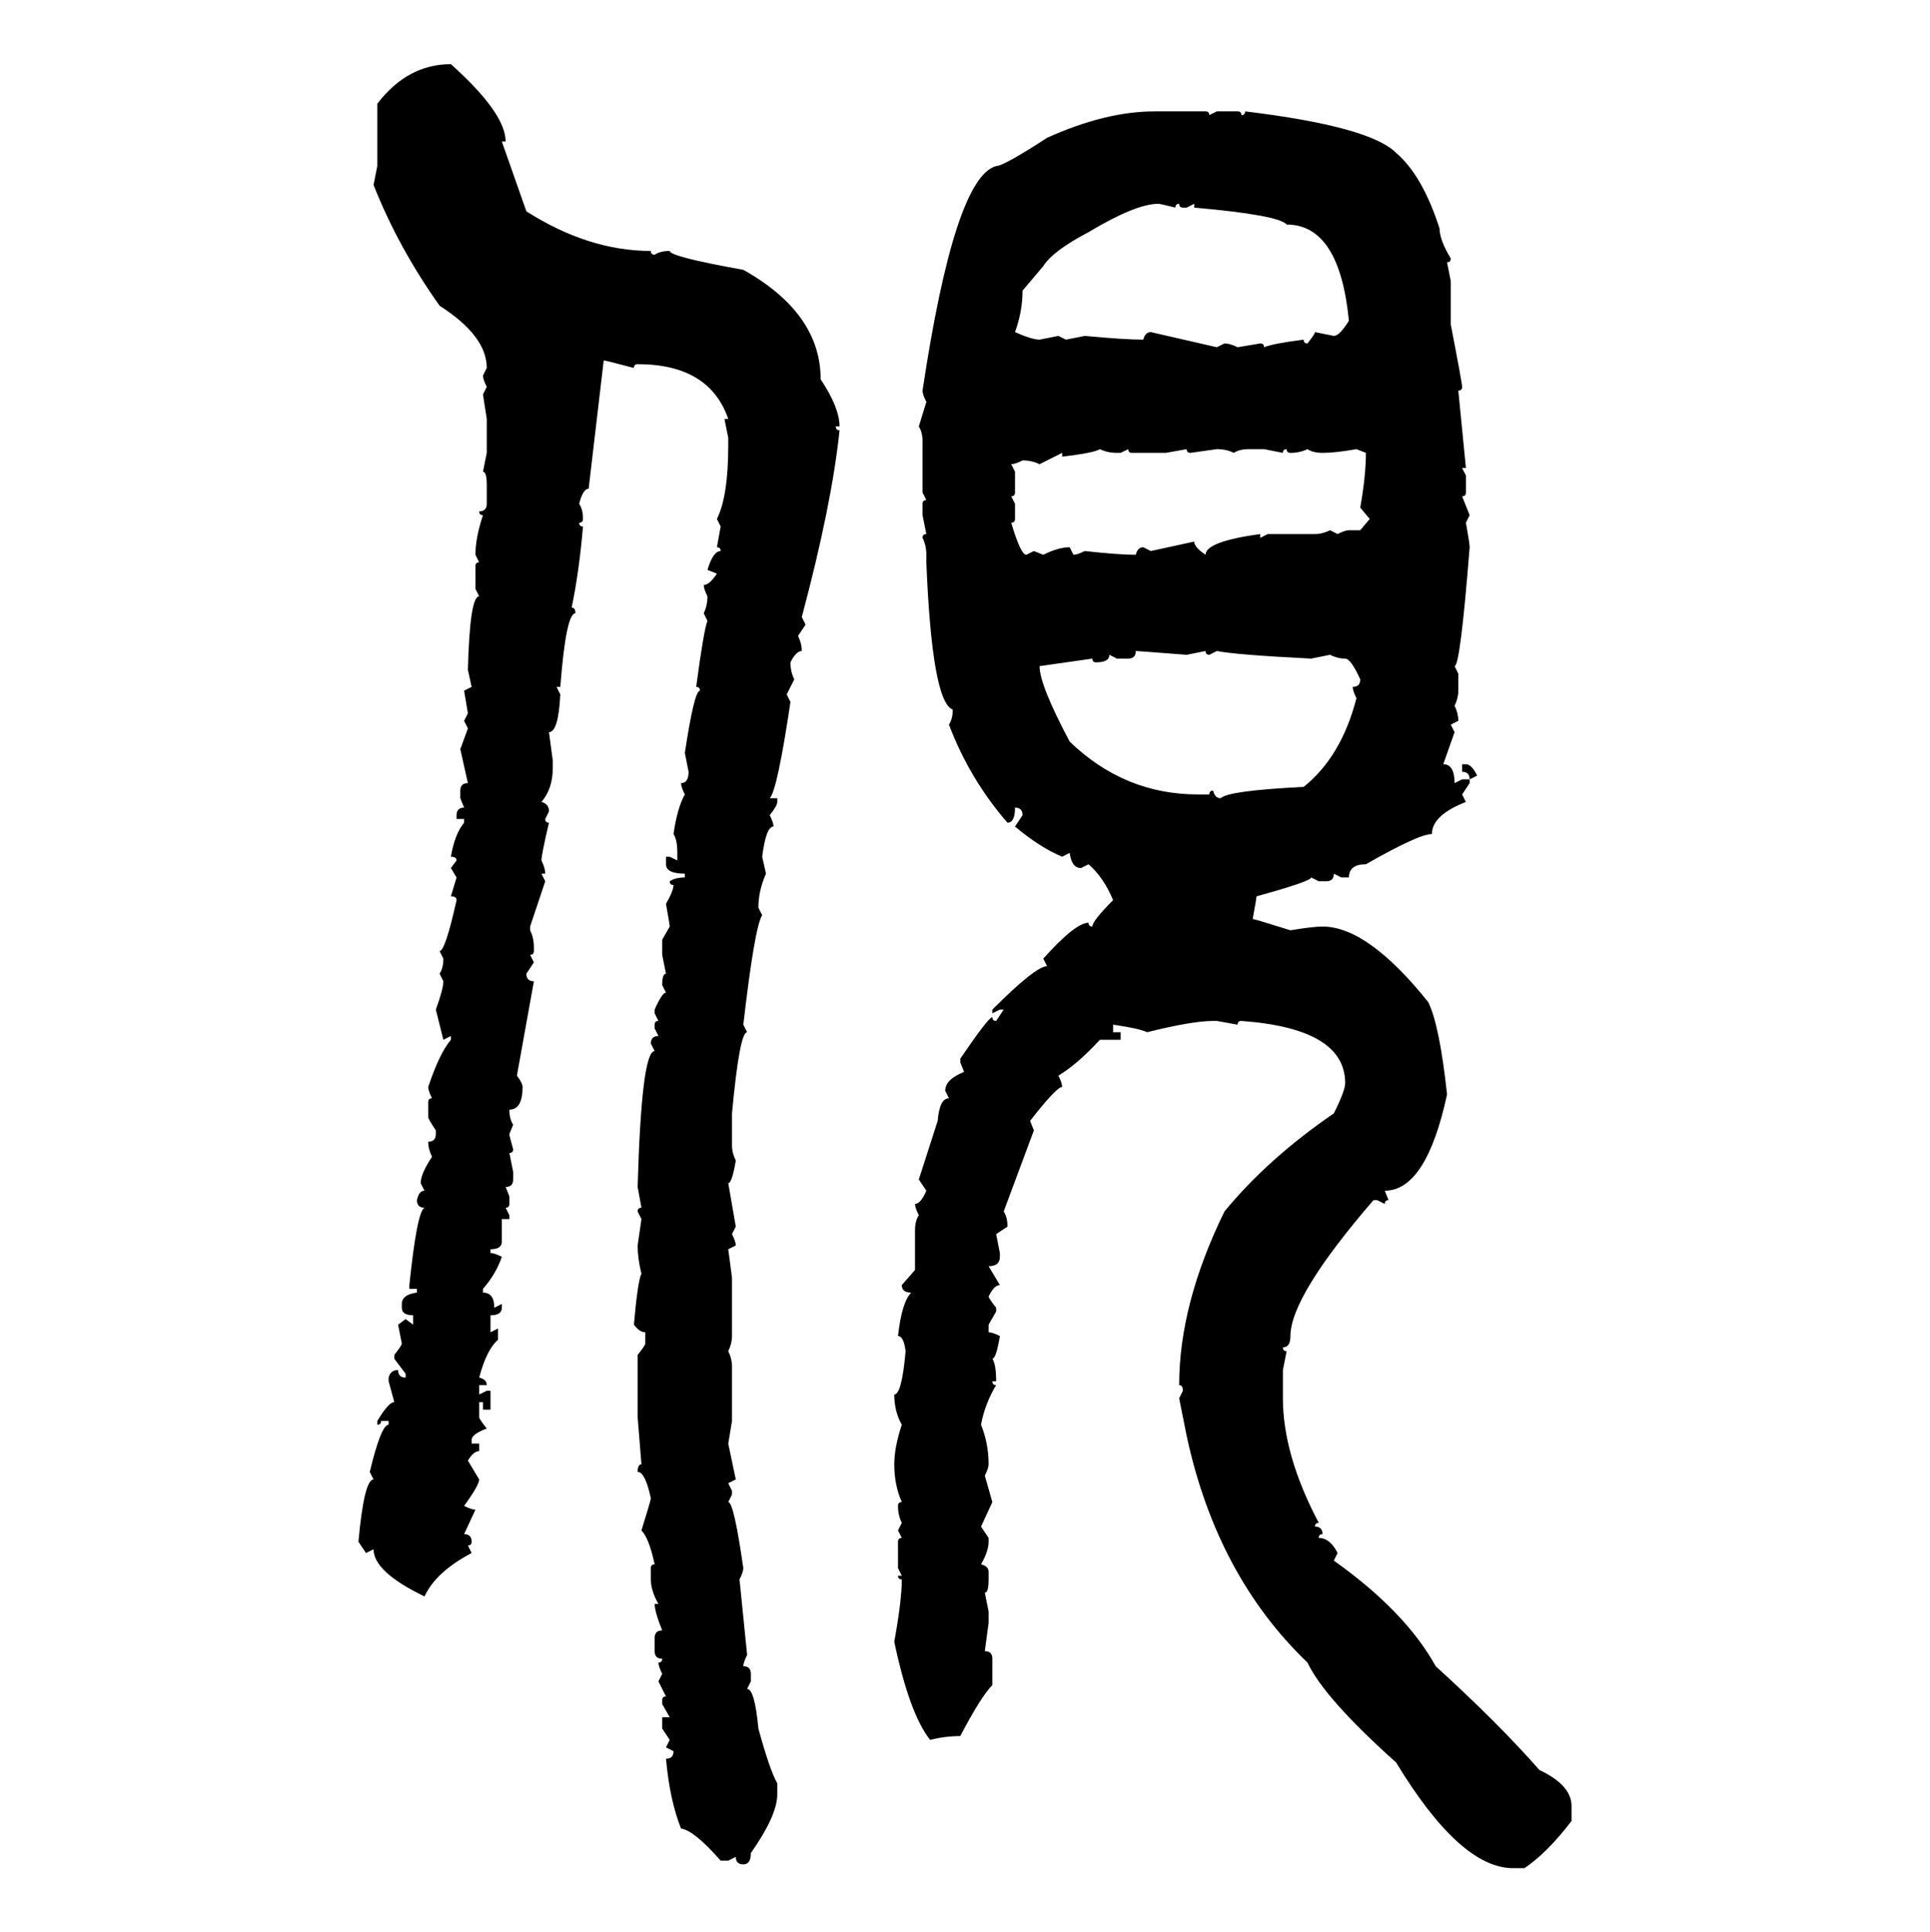 <svg xmlns="http://www.w3.org/2000/svg" xmlns:xlink="http://www.w3.org/1999/xlink" width="299.707" height="300"><path d="M70.02 9.96L70.02 9.96Q78.52 17.58 78.52 21.97L78.52 21.97L77.93 21.97L81.74 32.81Q91.41 38.96 101.07 38.96L101.07 38.96Q101.07 39.55 101.66 39.55L101.66 39.55Q102.54 38.96 104.00 38.96L104.00 38.96Q104.00 39.84 115.43 41.89L115.43 41.89Q127.44 48.63 127.44 58.89L127.44 58.89Q130.37 63.28 130.37 66.21L130.37 66.21L129.79 66.21Q129.79 66.80 130.37 66.80L130.37 66.80Q129.20 78.22 124.51 95.80L124.51 95.80L125.10 96.97L123.93 98.73Q124.51 99.90 124.51 101.07L124.51 101.07Q123.63 101.07 122.75 102.83L122.75 102.83Q122.75 104.30 123.34 105.47L123.34 105.47L122.17 107.81L122.75 108.98Q120.70 122.75 119.53 123.93L119.53 123.93L120.70 123.93L120.70 124.51Q120.70 125.10 119.53 126.56L119.53 126.56Q120.12 127.73 120.12 128.32L120.12 128.32Q118.95 128.32 118.36 133.01L118.36 133.01L118.95 135.64Q117.77 138.28 117.77 140.92L117.77 140.92L118.36 142.09Q117.19 143.85 115.43 159.08L115.43 159.08L116.02 160.25Q114.84 160.25 113.67 172.85L113.67 172.85L113.67 177.83Q113.67 179.00 114.26 180.18L114.26 180.18Q113.67 183.69 113.09 183.69L113.09 183.69L114.26 190.43L113.67 191.60Q114.26 192.77 114.26 193.36L114.26 193.36L113.09 193.95L113.67 198.34L113.67 207.42Q113.67 208.59 113.09 209.77L113.09 209.77Q113.67 210.94 113.67 212.11L113.67 212.11L113.67 220.61L113.09 224.12L114.26 229.69L113.09 230.27L113.67 231.45L113.67 232.03L113.09 233.20Q113.96 233.20 115.43 243.46L115.43 243.46Q115.43 244.04 114.84 245.21L114.84 245.21L116.02 256.93Q115.43 258.11 115.43 258.69L115.43 258.69Q116.60 258.69 116.60 259.86L116.60 259.86L116.60 261.04L116.02 262.21Q117.19 262.21 117.77 268.36L117.77 268.36Q119.53 274.80 120.70 276.86L120.70 276.86L120.70 278.61Q120.70 281.84 116.60 287.70L116.60 287.70Q116.60 289.45 115.43 289.45L115.43 289.45Q114.26 289.45 114.26 288.28L114.26 288.28L113.09 288.87L111.91 288.87Q107.81 284.18 105.76 283.89L105.76 283.89Q104.00 279.49 103.42 273.05L103.42 273.05Q104.59 273.05 104.59 271.88L104.59 271.88L103.42 271.29L104.00 270.12L102.83 268.36L102.83 266.60L104.00 266.60L102.83 264.55L102.83 263.96Q102.83 263.38 103.42 263.38L103.42 263.38L102.25 261.04L102.83 259.86Q102.25 258.69 102.25 258.11L102.25 258.11Q102.83 258.11 102.83 257.52L102.83 257.52Q101.66 257.52 101.66 256.35L101.66 256.35L101.66 254.30Q101.66 253.13 102.83 253.13L102.83 253.13Q101.66 250.20 101.66 249.02L101.66 249.02L102.25 249.02Q101.07 246.97 101.07 245.21L101.07 245.21L101.07 243.46Q101.07 242.87 101.66 242.87L101.66 242.87Q100.78 238.77 99.61 237.60L99.61 237.60Q101.07 232.91 101.07 232.62L101.07 232.62Q100.20 228.52 99.02 228.52L99.02 228.52Q99.02 227.34 99.61 227.34L99.61 227.34L99.02 220.02L99.02 210.35Q100.20 208.89 100.20 208.59L100.20 208.59L100.20 206.84Q99.32 206.84 98.44 205.66L98.44 205.66Q99.02 198.93 99.61 197.75L99.61 197.75Q99.02 195.41 99.02 193.36L99.02 193.36L99.61 189.26L99.02 188.09Q99.02 187.50 99.61 187.50L99.61 187.50L99.02 184.28Q99.61 163.18 101.66 163.18L101.66 163.18L101.07 162.01Q101.07 160.84 102.25 160.84L102.25 160.84L101.66 159.67L101.66 159.08Q101.66 158.50 102.25 158.50L102.25 158.50L101.66 157.32L101.66 156.74Q102.83 154.10 103.42 154.10L103.42 154.10L102.83 152.93Q102.83 151.17 103.42 151.17L103.42 151.17L102.83 148.24L102.83 145.90L104.00 143.85Q104.00 143.55 103.42 140.33L103.42 140.33Q104.59 138.28 104.59 137.40L104.59 137.40Q104.00 137.40 104.00 136.82L104.00 136.82Q104.88 136.23 106.35 136.23L106.35 136.23L106.35 135.64Q103.42 135.64 103.42 134.18L103.42 134.18L103.42 133.01L104.00 133.01L105.18 133.59L105.18 132.42Q105.18 130.37 104.59 129.49L104.59 129.49Q105.18 125.39 106.35 123.34L106.35 123.34Q105.76 122.17 105.76 121.58L105.76 121.58Q106.93 121.58 106.93 119.82L106.93 119.82L106.35 116.89Q107.81 107.23 108.69 107.23L108.69 107.23Q108.69 106.64 108.11 106.64L108.11 106.64Q109.28 97.85 109.86 96.39L109.86 96.39L109.28 95.21Q109.86 94.04 109.86 92.58L109.86 92.58Q109.28 91.41 109.28 90.82L109.28 90.82Q110.16 90.82 111.33 89.06L111.33 89.06L109.86 88.48Q110.74 85.55 111.91 85.55L111.91 85.55Q111.91 84.96 111.33 84.96L111.33 84.96L111.91 81.74L111.33 80.57Q113.09 77.05 113.09 69.14L113.09 69.14L113.09 67.97L112.50 65.04L113.09 65.04Q110.16 56.54 99.02 56.54L99.02 56.54Q98.44 56.54 98.44 57.13L98.44 57.13Q94.04 55.96 93.75 55.96L93.75 55.96L91.41 75.88Q90.53 75.88 89.94 78.22L89.94 78.22Q90.53 79.10 90.53 80.57L90.53 80.57Q90.53 81.15 89.94 81.15L89.94 81.15Q89.94 81.74 90.53 81.74L90.53 81.74Q89.94 88.77 88.77 94.34L88.77 94.34Q89.36 94.34 89.36 95.21L89.36 95.21Q87.89 95.21 87.01 106.64L87.01 106.64L86.43 106.64L87.01 107.81Q86.72 113.67 85.25 113.67L85.25 113.67L85.84 118.07L85.84 119.24Q85.84 122.46 84.08 124.51L84.08 124.51Q85.25 124.80 85.25 125.98L85.25 125.98L84.67 127.15Q84.67 127.73 85.25 127.73L85.25 127.73Q84.08 132.71 84.08 133.59L84.08 133.59Q84.67 134.77 84.67 135.64L84.67 135.64L84.08 135.64L84.67 136.82L82.32 143.85L82.32 144.43Q82.91 145.61 82.91 147.07L82.91 147.07L82.91 147.66Q82.91 148.24 82.32 148.24L82.32 148.24L82.91 149.41L81.74 151.17Q81.74 152.34 82.91 152.34L82.91 152.34L80.27 166.99Q81.15 168.16 81.15 168.75L81.15 168.75Q81.15 172.27 79.10 172.27L79.10 172.27Q79.10 173.73 79.69 174.61L79.69 174.61L79.10 176.07Q79.10 176.37 79.69 178.42L79.69 178.42Q79.69 179.00 79.10 179.00L79.10 179.00L79.69 181.93L79.69 183.11Q79.69 184.28 78.52 184.28L78.52 184.28L79.10 185.74L79.10 186.91Q79.10 187.50 78.52 187.50L78.52 187.50L79.10 188.67L79.10 189.26L77.93 189.26L77.93 192.77Q77.93 193.95 76.17 193.95L76.17 193.95L76.17 194.53Q76.76 194.53 77.93 195.12L77.93 195.12Q77.05 197.75 75 200.10L75 200.10L75 200.68Q76.76 200.68 76.76 203.03L76.76 203.03L77.93 202.44L77.93 203.03Q77.93 204.20 76.17 204.20L76.17 204.20L76.17 206.84L77.34 206.25L77.34 208.01Q75.59 209.47 74.41 213.87L74.41 213.87Q75.59 214.16 75.59 215.04L75.59 215.04L74.41 215.04L74.41 216.50L75.59 215.92L76.17 215.92L76.17 218.85L75 218.85L75 217.68L74.41 217.68L74.41 220.02Q74.41 220.31 75.59 221.78L75.59 221.78Q73.24 222.66 73.24 223.54L73.24 223.54L73.24 224.12L74.41 224.12L74.41 225.29Q73.54 225.29 72.66 226.76L72.66 226.76L74.41 229.69Q74.41 230.57 72.07 233.79L72.07 233.79Q73.24 234.38 73.83 234.38L73.83 234.38L72.07 238.18Q73.24 238.18 73.24 239.36L73.24 239.36Q73.24 239.94 72.66 239.94L72.66 239.94L73.24 241.11Q67.68 244.04 65.92 247.85L65.92 247.85Q58.01 244.04 58.01 240.53L58.01 240.53L56.84 241.11L55.66 239.36Q56.54 229.69 58.01 229.69L58.01 229.69L57.42 228.52Q59.18 221.19 60.35 221.19L60.35 221.19L60.35 220.61L59.18 220.61Q59.18 221.19 58.59 221.19L58.59 221.19L58.59 220.61Q60.35 217.68 61.23 217.68L61.23 217.68L60.35 214.45L60.35 213.87Q60.64 212.70 61.82 212.70L61.82 212.70Q61.82 213.87 62.99 213.87L62.99 213.87L62.99 213.28L61.23 210.94L61.23 210.35Q62.40 208.89 62.40 208.59L62.40 208.59L61.82 205.66L62.99 204.79L64.16 205.66L64.16 204.20Q62.40 204.20 62.40 203.03L62.40 203.03L62.40 202.44Q62.40 200.98 64.75 200.68L64.75 200.68L64.75 200.10L63.57 200.10L63.57 199.51Q64.75 188.09 65.92 187.50L65.92 187.50Q64.75 187.50 64.75 186.33L64.75 186.33Q65.04 184.86 65.92 184.86L65.92 184.86L65.33 183.69Q65.33 182.23 67.09 179.59L67.09 179.59Q66.50 178.42 66.50 177.25L66.50 177.25Q67.68 177.25 67.68 176.07L67.68 176.07L67.68 175.49Q66.50 173.73 66.50 173.44L66.50 173.44L66.50 171.09Q66.50 170.51 67.09 170.51L67.09 170.51Q66.50 169.34 66.50 168.75L66.50 168.75Q68.26 163.48 70.02 161.43L70.02 161.43L70.02 160.84L68.85 161.43L67.68 156.74Q68.85 153.52 68.85 152.34L68.85 152.34L68.26 151.17Q68.85 150.29 68.85 148.83L68.85 148.83L68.26 147.66Q69.14 147.66 70.90 139.75L70.90 139.75Q70.90 139.16 70.02 139.16L70.02 139.16L70.90 136.23L70.02 134.77L70.90 133.59Q70.90 133.01 70.02 133.01L70.02 133.01Q70.61 129.49 72.07 127.73L72.07 127.73L72.07 127.15L70.90 127.15L70.90 126.56Q70.90 125.39 72.07 125.39L72.07 125.39L71.48 123.93L71.48 122.75Q71.48 121.58 72.66 121.58L72.66 121.58L71.48 116.31L72.66 113.09L72.07 111.91L72.66 110.74L72.07 107.23L73.24 106.64L72.66 104.00Q72.95 92.58 74.41 92.58L74.41 92.58L73.83 91.41L73.83 87.89Q73.83 87.30 74.41 87.30L74.41 87.30L73.83 86.13Q73.83 83.50 75 79.98L75 79.98Q74.41 79.98 74.41 79.39L74.41 79.39Q75.59 79.39 75.59 78.22L75.59 78.22L75.59 75.29Q75.59 73.24 75 73.24L75 73.24L75.59 70.31L75.59 65.04L75 61.23L75.59 60.06Q75 58.89 75 58.30L75 58.30L75.59 57.13Q75.59 52.15 68.26 47.46L68.26 47.46Q61.82 38.38 58.01 28.71L58.01 28.71L58.59 25.78L58.59 16.11Q63.28 9.96 70.02 9.96ZM179.30 17.29L179.30 17.29L187.21 17.29Q187.79 17.29 187.79 17.87L187.79 17.87L188.96 17.29L192.19 17.29Q192.77 17.29 192.77 17.87L192.77 17.87Q193.36 17.87 193.36 17.29L193.36 17.29Q212.70 19.63 216.80 23.73L216.80 23.73Q220.90 27.25 223.54 35.45L223.54 35.45Q223.54 37.21 225.29 40.14L225.29 40.14Q225.29 40.72 224.71 40.72L224.71 40.72L225.29 43.65L225.29 50.39Q227.05 59.47 227.05 60.06L227.05 60.06Q227.05 60.64 226.46 60.64L226.46 60.64L227.64 72.66L227.05 72.66L227.64 73.83L227.64 76.46Q227.64 77.05 227.05 77.05L227.05 77.05L228.22 79.98L227.64 81.15Q228.22 84.38 228.22 84.96L228.22 84.96Q226.76 103.42 225.88 103.42L225.88 103.42L226.46 104.59L226.46 107.23Q226.46 108.40 225.88 109.57L225.88 109.57Q226.46 110.74 226.46 111.91L226.46 111.91L225.29 112.50L225.88 113.67L224.12 118.65Q225.88 118.65 225.88 121.58L225.88 121.58L227.05 121.00L228.22 121.00L228.22 121.58L227.05 123.34L227.64 124.51Q222.36 126.56 222.36 129.49L222.36 129.49Q220.31 129.49 212.11 134.18L212.11 134.18Q209.47 134.18 209.47 136.23L209.47 136.23L208.30 136.23L207.13 135.64Q207.13 136.82 205.96 136.82L205.96 136.82L204.79 136.82L203.61 136.23Q203.61 136.82 195.12 139.16L195.12 139.16Q195.12 139.45 194.53 142.68L194.53 142.68Q194.82 142.68 200.39 144.43L200.39 144.43Q203.91 143.85 205.37 143.85L205.37 143.85Q212.40 143.85 221.78 155.57L221.78 155.57Q223.54 159.08 224.71 169.92L224.71 169.92Q221.48 184.86 215.04 184.86L215.04 184.86L215.63 186.33Q215.04 186.33 215.04 186.91L215.04 186.91L213.87 186.33L213.28 186.33Q200.39 201.27 200.39 207.42L200.39 207.42Q200.39 209.18 199.22 209.18L199.22 209.18Q199.22 209.77 199.80 209.77L199.80 209.77L199.22 212.70L199.22 217.09Q199.22 225.88 204.79 236.43L204.79 236.43Q204.20 236.43 204.20 237.01L204.20 237.01Q205.37 237.01 205.37 238.18L205.37 238.18Q204.79 238.18 204.79 238.77L204.79 238.77Q206.54 238.77 207.71 241.11L207.71 241.11L207.13 242.29Q218.26 250.20 222.95 258.69L222.95 258.69Q232.62 267.48 239.06 274.80L239.06 274.80Q244.04 277.15 244.04 280.37L244.04 280.37L244.04 282.71Q240.23 287.70 236.72 290.04L236.72 290.04L234.96 290.04Q226.76 290.04 216.80 273.63L216.80 273.63Q205.66 263.67 203.03 258.11L203.03 258.11Q188.96 244.63 184.28 222.95L184.28 222.95L183.11 217.09L183.69 215.92Q183.69 215.04 183.11 215.04L183.11 215.04Q183.11 202.44 190.14 188.09L190.14 188.09Q196.88 179.88 207.13 172.85L207.13 172.85Q208.89 169.34 208.89 168.16L208.89 168.16Q208.89 159.67 192.77 158.50L192.77 158.50Q192.19 158.50 192.19 159.08L192.19 159.08L188.96 158.50L188.38 158.50Q185.16 158.50 178.13 160.25L178.13 160.25Q176.95 159.67 172.85 159.08L172.85 159.08L172.85 160.25L174.02 160.25L174.02 161.43L170.80 161.43Q167.29 165.23 164.36 166.99L164.36 166.99Q164.94 168.16 164.94 168.75L164.94 168.75Q164.06 168.75 159.96 174.02L159.96 174.02L160.55 175.49L155.86 188.09Q156.45 188.96 156.45 190.43L156.45 190.43L154.69 191.60L155.27 194.53L155.27 195.12Q155.27 196.58 153.52 196.58L153.52 196.58L155.27 199.51Q154.39 199.51 153.52 201.27L153.52 201.27Q153.52 201.56 154.69 203.03L154.69 203.03L154.69 203.61L153.52 205.66L153.52 206.84Q154.10 206.84 155.27 207.42L155.27 207.42Q154.69 210.94 154.10 210.94L154.10 210.94Q154.69 211.82 154.69 214.45L154.69 214.45L154.10 214.45Q154.10 215.04 154.69 215.04L154.69 215.04Q152.93 217.97 152.34 221.19L152.34 221.19Q153.52 224.12 153.52 227.34L153.52 227.34Q153.52 227.93 152.93 229.10L152.93 229.10L154.10 233.20L152.34 237.01L153.52 238.77L153.52 239.36Q153.52 240.82 152.34 242.87L152.34 242.87Q153.52 243.16 153.52 244.04L153.52 244.04L153.52 245.21Q153.52 247.27 152.93 247.27L152.93 247.27L153.52 250.20L153.52 251.95L152.93 256.35Q154.10 256.35 154.10 257.52L154.10 257.52L154.10 261.62Q152.34 263.38 149.12 269.53L149.12 269.53Q146.78 269.53 144.43 270.12L144.43 270.12Q141.21 266.02 138.87 254.88L138.87 254.88Q140.04 248.44 140.04 245.21L140.04 245.21Q139.45 245.21 139.45 244.63L139.45 244.63L140.04 244.63L139.45 243.46L139.45 239.36Q139.45 238.77 140.04 238.77L140.04 238.77L139.45 237.60L140.04 236.43Q139.45 235.25 139.45 233.79L139.45 233.79Q139.45 233.20 140.04 233.20L140.04 233.20Q138.87 230.57 138.87 227.34L138.87 227.34Q138.87 224.71 140.04 221.19L140.04 221.19Q138.87 219.14 138.87 216.50L138.87 216.50Q140.04 216.50 140.63 209.77L140.63 209.77Q140.33 207.42 139.45 207.42L139.45 207.42Q140.04 202.15 141.50 200.68L141.50 200.68Q140.04 200.68 140.04 199.51L140.04 199.51L142.09 197.17L142.09 191.02Q142.09 189.55 142.68 188.67L142.68 188.67Q142.09 187.50 142.09 186.91L142.09 186.91Q142.97 186.91 143.85 184.86L143.85 184.86L142.68 183.11L145.61 174.02Q145.90 170.51 147.36 170.51L147.36 170.51L146.78 169.34Q146.78 167.58 149.71 166.41L149.71 166.41L149.12 164.94L149.12 164.36Q153.52 157.91 154.10 157.91L154.10 157.91Q154.10 158.50 154.69 158.50L154.69 158.50L155.86 156.74L155.27 156.74L154.10 157.32L154.10 156.74Q160.84 150 162.60 150L162.60 150L162.01 148.83Q166.99 143.26 169.04 143.26L169.04 143.26Q169.04 143.85 169.63 143.85L169.63 143.85Q169.63 142.97 172.85 139.75L172.85 139.75Q171.39 136.23 169.04 134.18L169.04 134.18L167.87 134.77Q166.41 134.77 166.11 132.42L166.11 132.42L164.94 133.01Q161.43 131.54 157.62 128.32L157.62 128.32L158.79 126.56Q158.79 125.39 157.62 125.39L157.62 125.39Q157.62 127.73 156.45 127.73L156.45 127.73Q150.59 121.00 147.36 112.50L147.36 112.50Q147.95 111.62 147.95 110.16L147.95 110.16Q144.73 108.98 143.85 87.30L143.85 87.30L143.85 86.13Q143.85 84.67 143.26 83.50L143.26 83.50Q143.26 82.91 143.85 82.91L143.85 82.91L143.26 79.98L143.26 78.22Q143.26 77.64 143.85 77.64L143.85 77.64L143.26 76.46L143.26 68.55Q143.26 67.09 142.68 66.21L142.68 66.21L143.85 62.40Q143.26 61.23 143.26 60.64L143.26 60.64Q148.24 27.54 154.69 25.78L154.69 25.78Q155.86 25.78 162.60 21.39L162.60 21.39Q171.68 17.29 179.30 17.29ZM162.01 41.31L158.79 45.12Q158.79 48.34 157.62 51.56L157.62 51.56Q160.25 52.73 161.43 52.73L161.43 52.73L164.36 52.15L165.53 52.73L168.46 52.15Q174.61 52.73 177.54 52.73L177.54 52.73Q177.83 51.56 178.71 51.56L178.71 51.56L188.96 53.91L190.14 53.32Q191.02 53.32 192.19 53.91L192.19 53.91L195.70 53.32Q196.29 53.32 196.29 53.91L196.29 53.91Q197.75 53.32 202.44 52.73L202.44 52.73Q202.44 53.32 203.03 53.32L203.03 53.32Q204.20 51.86 204.20 51.56L204.20 51.56L207.13 52.15Q208.01 52.15 209.47 49.80L209.47 49.80Q208.01 34.86 199.80 34.86L199.80 34.86Q198.63 33.40 185.45 32.23L185.45 32.23L185.45 31.64L184.28 32.23L183.69 32.23Q183.11 32.23 183.11 31.64L183.11 31.64Q182.52 31.64 182.52 32.23L182.52 32.23Q180.18 31.64 179.88 31.64L179.88 31.64Q176.37 31.64 169.04 36.04L169.04 36.04Q163.48 38.96 162.01 41.31L162.01 41.31ZM164.94 70.90L164.94 70.90L164.94 70.31L161.43 72.07Q160.25 71.48 158.79 71.48L158.79 71.48Q157.62 72.07 157.03 72.07L157.03 72.07L157.62 73.24L157.62 76.46Q157.62 77.05 157.03 77.05L157.03 77.05L157.62 78.22L157.62 80.57Q157.62 81.15 157.03 81.15L157.03 81.15Q158.50 86.13 159.38 86.13L159.38 86.13L160.55 85.55L162.01 86.13Q164.36 84.96 166.11 84.96L166.11 84.96L166.70 86.13Q167.29 86.13 168.46 85.55L168.46 85.55Q173.73 86.13 176.37 86.13L176.37 86.13Q176.66 84.96 177.54 84.96L177.54 84.96L178.71 85.55L185.45 84.08Q185.45 84.96 187.21 86.13L187.21 86.13Q187.21 84.08 195.70 82.91L195.70 82.91L195.70 83.50L196.88 82.91L204.20 82.91Q205.37 82.91 206.54 82.32L206.54 82.32L207.71 82.91Q208.89 82.32 209.47 82.32L209.47 82.32L211.23 82.32L212.70 80.57L211.23 78.81Q212.11 73.83 212.11 70.31L212.11 70.31L210.64 69.73Q207.42 70.31 205.37 70.31L205.37 70.31Q203.91 70.31 203.03 69.73L203.03 69.73Q201.86 70.31 200.39 70.31L200.39 70.31Q199.80 70.31 199.80 69.73L199.80 69.73Q199.22 69.73 199.22 70.31L199.22 70.31L196.29 69.73L193.95 69.73Q192.48 69.73 191.60 70.31L191.60 70.31Q190.43 69.73 188.96 69.73L188.96 69.73L184.86 70.31Q184.28 70.31 184.28 69.73L184.28 69.73L181.05 70.31L175.78 70.31Q175.20 70.31 175.20 69.73L175.20 69.73L174.02 70.31L173.44 70.31Q171.97 70.31 170.80 69.73L170.80 69.73Q169.92 70.31 164.94 70.90ZM176.37 101.07L176.37 101.07Q176.37 102.25 175.20 102.25L175.20 102.25L173.44 102.25L172.27 101.66Q172.27 102.83 170.21 102.83L170.21 102.83Q169.63 102.83 169.63 102.25L169.63 102.25L161.43 103.42Q161.43 106.35 166.11 115.14L166.11 115.14Q174.61 123.34 186.04 123.34L186.04 123.34L187.79 123.34Q187.79 122.75 188.38 122.75L188.38 122.75Q188.67 123.93 189.55 123.93L189.55 123.93Q190.72 122.75 202.44 122.17L202.44 122.17Q208.30 117.48 210.64 108.40L210.64 108.40Q210.06 107.23 210.06 106.64L210.06 106.64Q211.23 106.64 211.23 105.47L211.23 105.47Q209.77 102.25 208.89 102.25L208.89 102.25Q207.71 102.25 206.54 101.66L206.54 101.66L203.61 102.25Q191.89 101.66 188.96 101.07L188.96 101.07L187.79 101.66Q187.21 101.66 187.21 101.07L187.21 101.07L184.28 101.66Q176.66 101.07 176.37 101.07ZM227.05 119.82L227.05 118.65L227.64 118.65Q228.52 118.65 229.39 120.41L229.39 120.41L228.22 121.00Q228.22 119.82 227.05 119.82L227.05 119.82Z"/></svg>